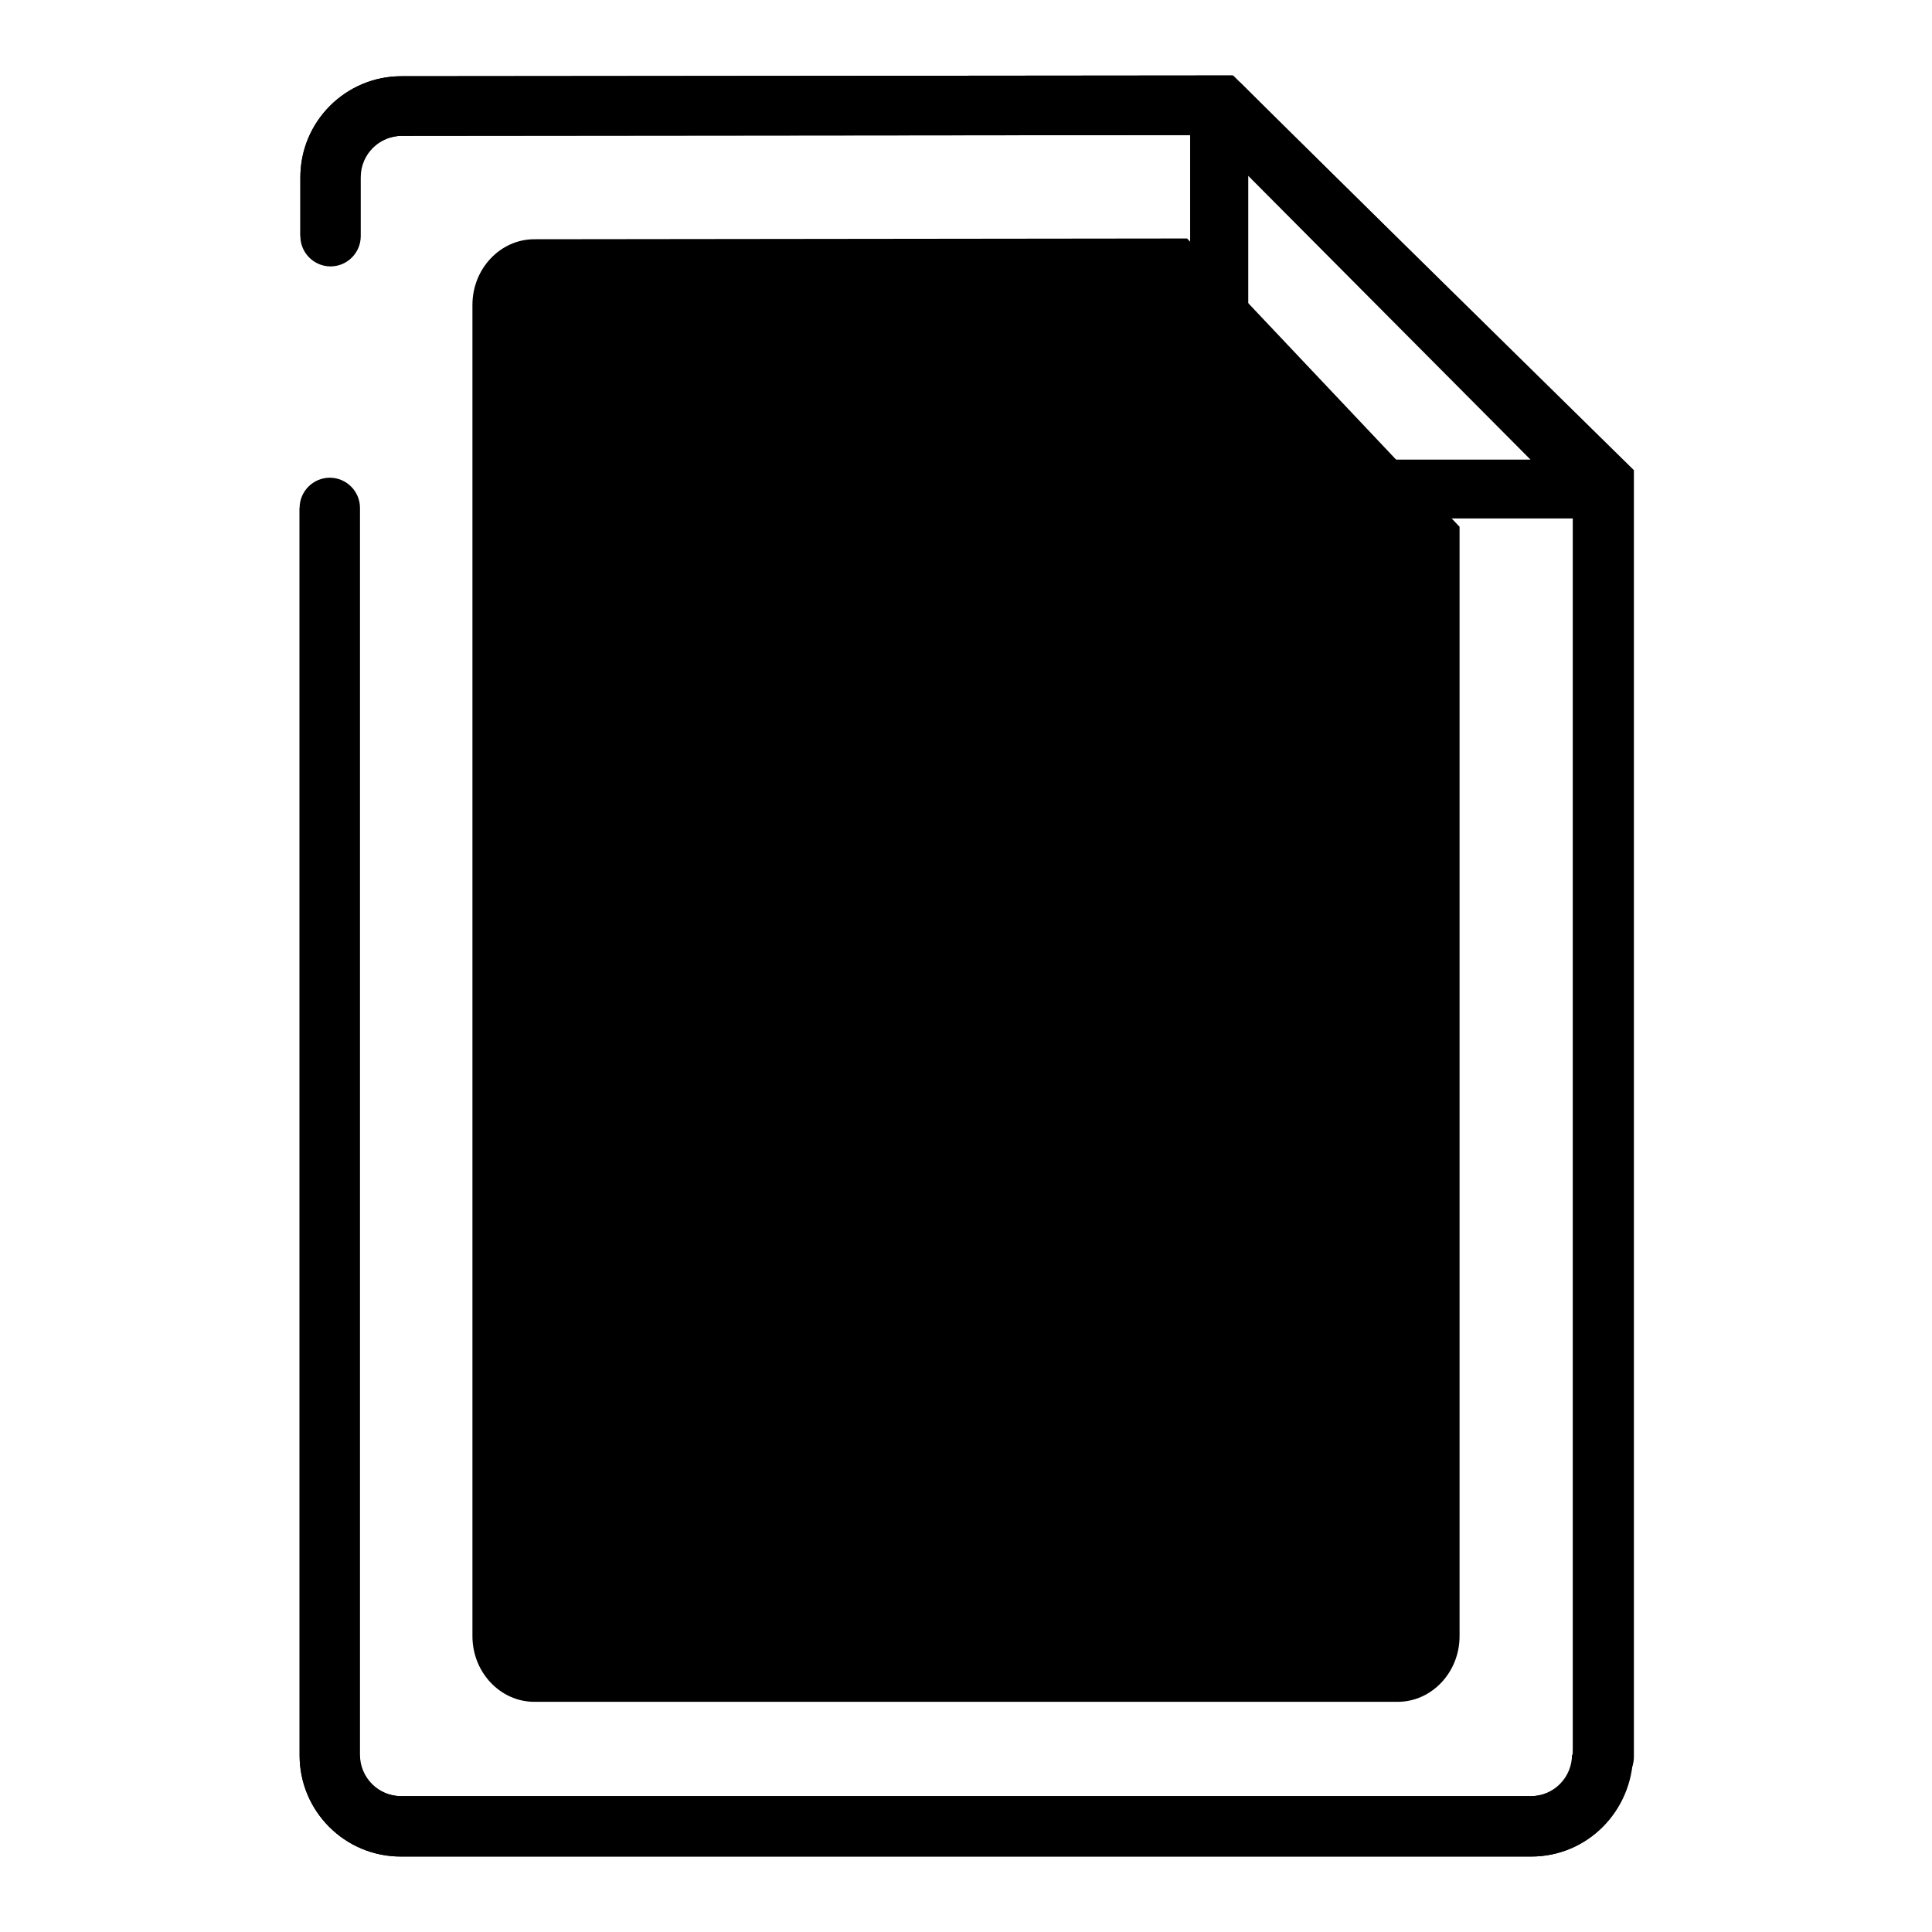 <?xml version="1.0" encoding="utf-8"?>
<!-- Svg Vector Icons : http://www.onlinewebfonts.com/icon -->
<!DOCTYPE svg PUBLIC "-//W3C//DTD SVG 1.1//EN" "http://www.w3.org/Graphics/SVG/1.1/DTD/svg11.dtd">
<svg version="1.1" xmlns="http://www.w3.org/2000/svg" xmlns:xlink="http://www.w3.org/1999/xlink" x="0px" y="0px" viewBox="0 0 256 256" enable-background="new 0 0 256 256" xml:space="preserve">
<g> <path fill="#000000" d="M216.3,232.9h-7.9V65.6l-48.3-47.7L53.2,18c-3.1,0-5.5,2.5-5.5,5.5v7.8h-7.9v-7.8c0-7.4,6-13.4,13.4-13.4 L163.4,10l52.9,52.3V232.9z"/> <path fill="#000000" d="M202.9,246H53.1c-7.4,0-13.4-6-13.4-13.4V67.3h7.9v165.2c0,3.1,2.5,5.5,5.5,5.5h149.7 c3.1,0,5.5-2.5,5.5-5.5h7.9C216.3,240,210.3,246,202.9,246L202.9,246z"/> <path fill="#000000" d="M202.9,246H53.1c-7.4,0-13.4-6-13.4-13.4V67.3c0-2.2,1.8-4,4-4c2.2,0,4,1.8,4,4v165.2 c0,3.1,2.5,5.5,5.5,5.5h149.7c3.1,0,5.5-2.5,5.5-5.5c0-2.2,1.8-4,4-4c2.2,0,4,1.8,4,4C216.3,240,210.3,246,202.9,246L202.9,246z"/> <path fill="#000000" d="M62.6,201.1v15.7c0,4.8,3.7,8.7,8.2,8.7h114.4c4.5,0,8.2-3.9,8.2-8.7v-147l-36.1-38.2l-86.5,0.1 c-4.5,0-8.2,3.9-8.2,8.7v115.4"/> <path fill="#000000" d="M169.3,15.9l-5-5l-0.1,0l-0.9-0.9L53.2,10.1c-7.4,0-13.4,6-13.4,13.4v7.8c0,2.2,1.8,4,4,4s4-1.8,4-4v-7.8 c0-3.1,2.5-5.5,5.5-5.5l104.4-0.1v38.8c0,6.8,7.6,12,14.2,12h36.6v164.1c0,2.2,1.8,4,4,4c2.2,0,4-1.8,4-4V62.3L169.3,15.9z  M171.7,60.8c-2.9,0-6.3-2.5-6.3-4.1V23.3l37.4,37.6H171.7L171.7,60.8z"/> <path fill="#000000" d="M159.1,172.9H96.9c-5.1,0-9.3-4.2-9.3-9.3c0-5.1,4.2-9.3,9.3-9.3H159c5.1,0,9.3,4.2,9.3,9.3 C168.3,168.7,164.2,172.9,159.1,172.9L159.1,172.9z"/> <path fill="#000000" d="M159.1,176.9H96.9c-7.3,0-13.3-6-13.3-13.3c0-7.3,6-13.3,13.3-13.3H159c7.3,0,13.3,6,13.3,13.3 C172.3,170.9,166.4,176.9,159.1,176.9z M96.9,158.3c-3,0-5.3,2.4-5.3,5.3c0,3,2.4,5.3,5.3,5.3H159c3,0,5.3-2.4,5.3-5.3 c0-3-2.4-5.3-5.3-5.3L96.9,158.3L96.9,158.3z"/> <path fill="#000000" d="M93.3,185.5h69.5"/> <path fill="#000000" d="M162.7,189.5H93.3c-2.2,0-4-1.8-4-4c0-2.2,1.8-4,4-4h69.5c2.2,0,4,1.8,4,4 C166.7,187.7,164.9,189.5,162.7,189.5L162.7,189.5z"/> <path fill="#000000" d="M118.5,150.4c2.7-2.9,4.3-6.5,4.3-10.3c0-4.4-2.1-8.5-5.6-11.6h22.2c-3.6,3.1-5.6,7.2-5.6,11.6 c0,3.8,1.6,7.4,4.3,10.3H118.5L118.5,150.4z"/> <path fill="#000000" d="M131.4,132.5c-1.1,2.4-1.7,5-1.7,7.6c0,2.2,0.4,4.3,1.2,6.3h-5.3c0.8-2,1.2-4.2,1.2-6.3 c0-2.7-0.6-5.2-1.7-7.6H131.4 M145.8,124.6h-35v4.5c4.8,2.2,8.1,6.3,8.1,11c0,4.7-3.2,8.8-8.1,11v3.2h35v-3.2 c-4.9-2.2-8.1-6.3-8.1-11c0-4.7,3.3-8.8,8.1-11L145.8,124.6L145.8,124.6L145.8,124.6z"/> <path fill="#000000" d="M102.9,105.8c0,13.9,11.3,25.1,25.1,25.1c13.9,0,25.1-11.3,25.1-25.1c0-13.9-11.2-25.1-25.1-25.1 C114.1,80.7,102.9,91.9,102.9,105.8C102.9,105.8,102.9,105.8,102.9,105.8z"/> <path fill="#000000" d="M128,134.9c-16,0-29.1-13-29.1-29.1c0-16,13.1-29.1,29.1-29.1c16,0,29.1,13,29.1,29.1 C157.1,121.9,144,134.9,128,134.9z M128,84.7c-11.7,0-21.2,9.5-21.2,21.2c0,11.7,9.5,21.2,21.2,21.2c11.7,0,21.2-9.5,21.2-21.2 C149.2,94.2,139.7,84.7,128,84.7z"/></g>
</svg>